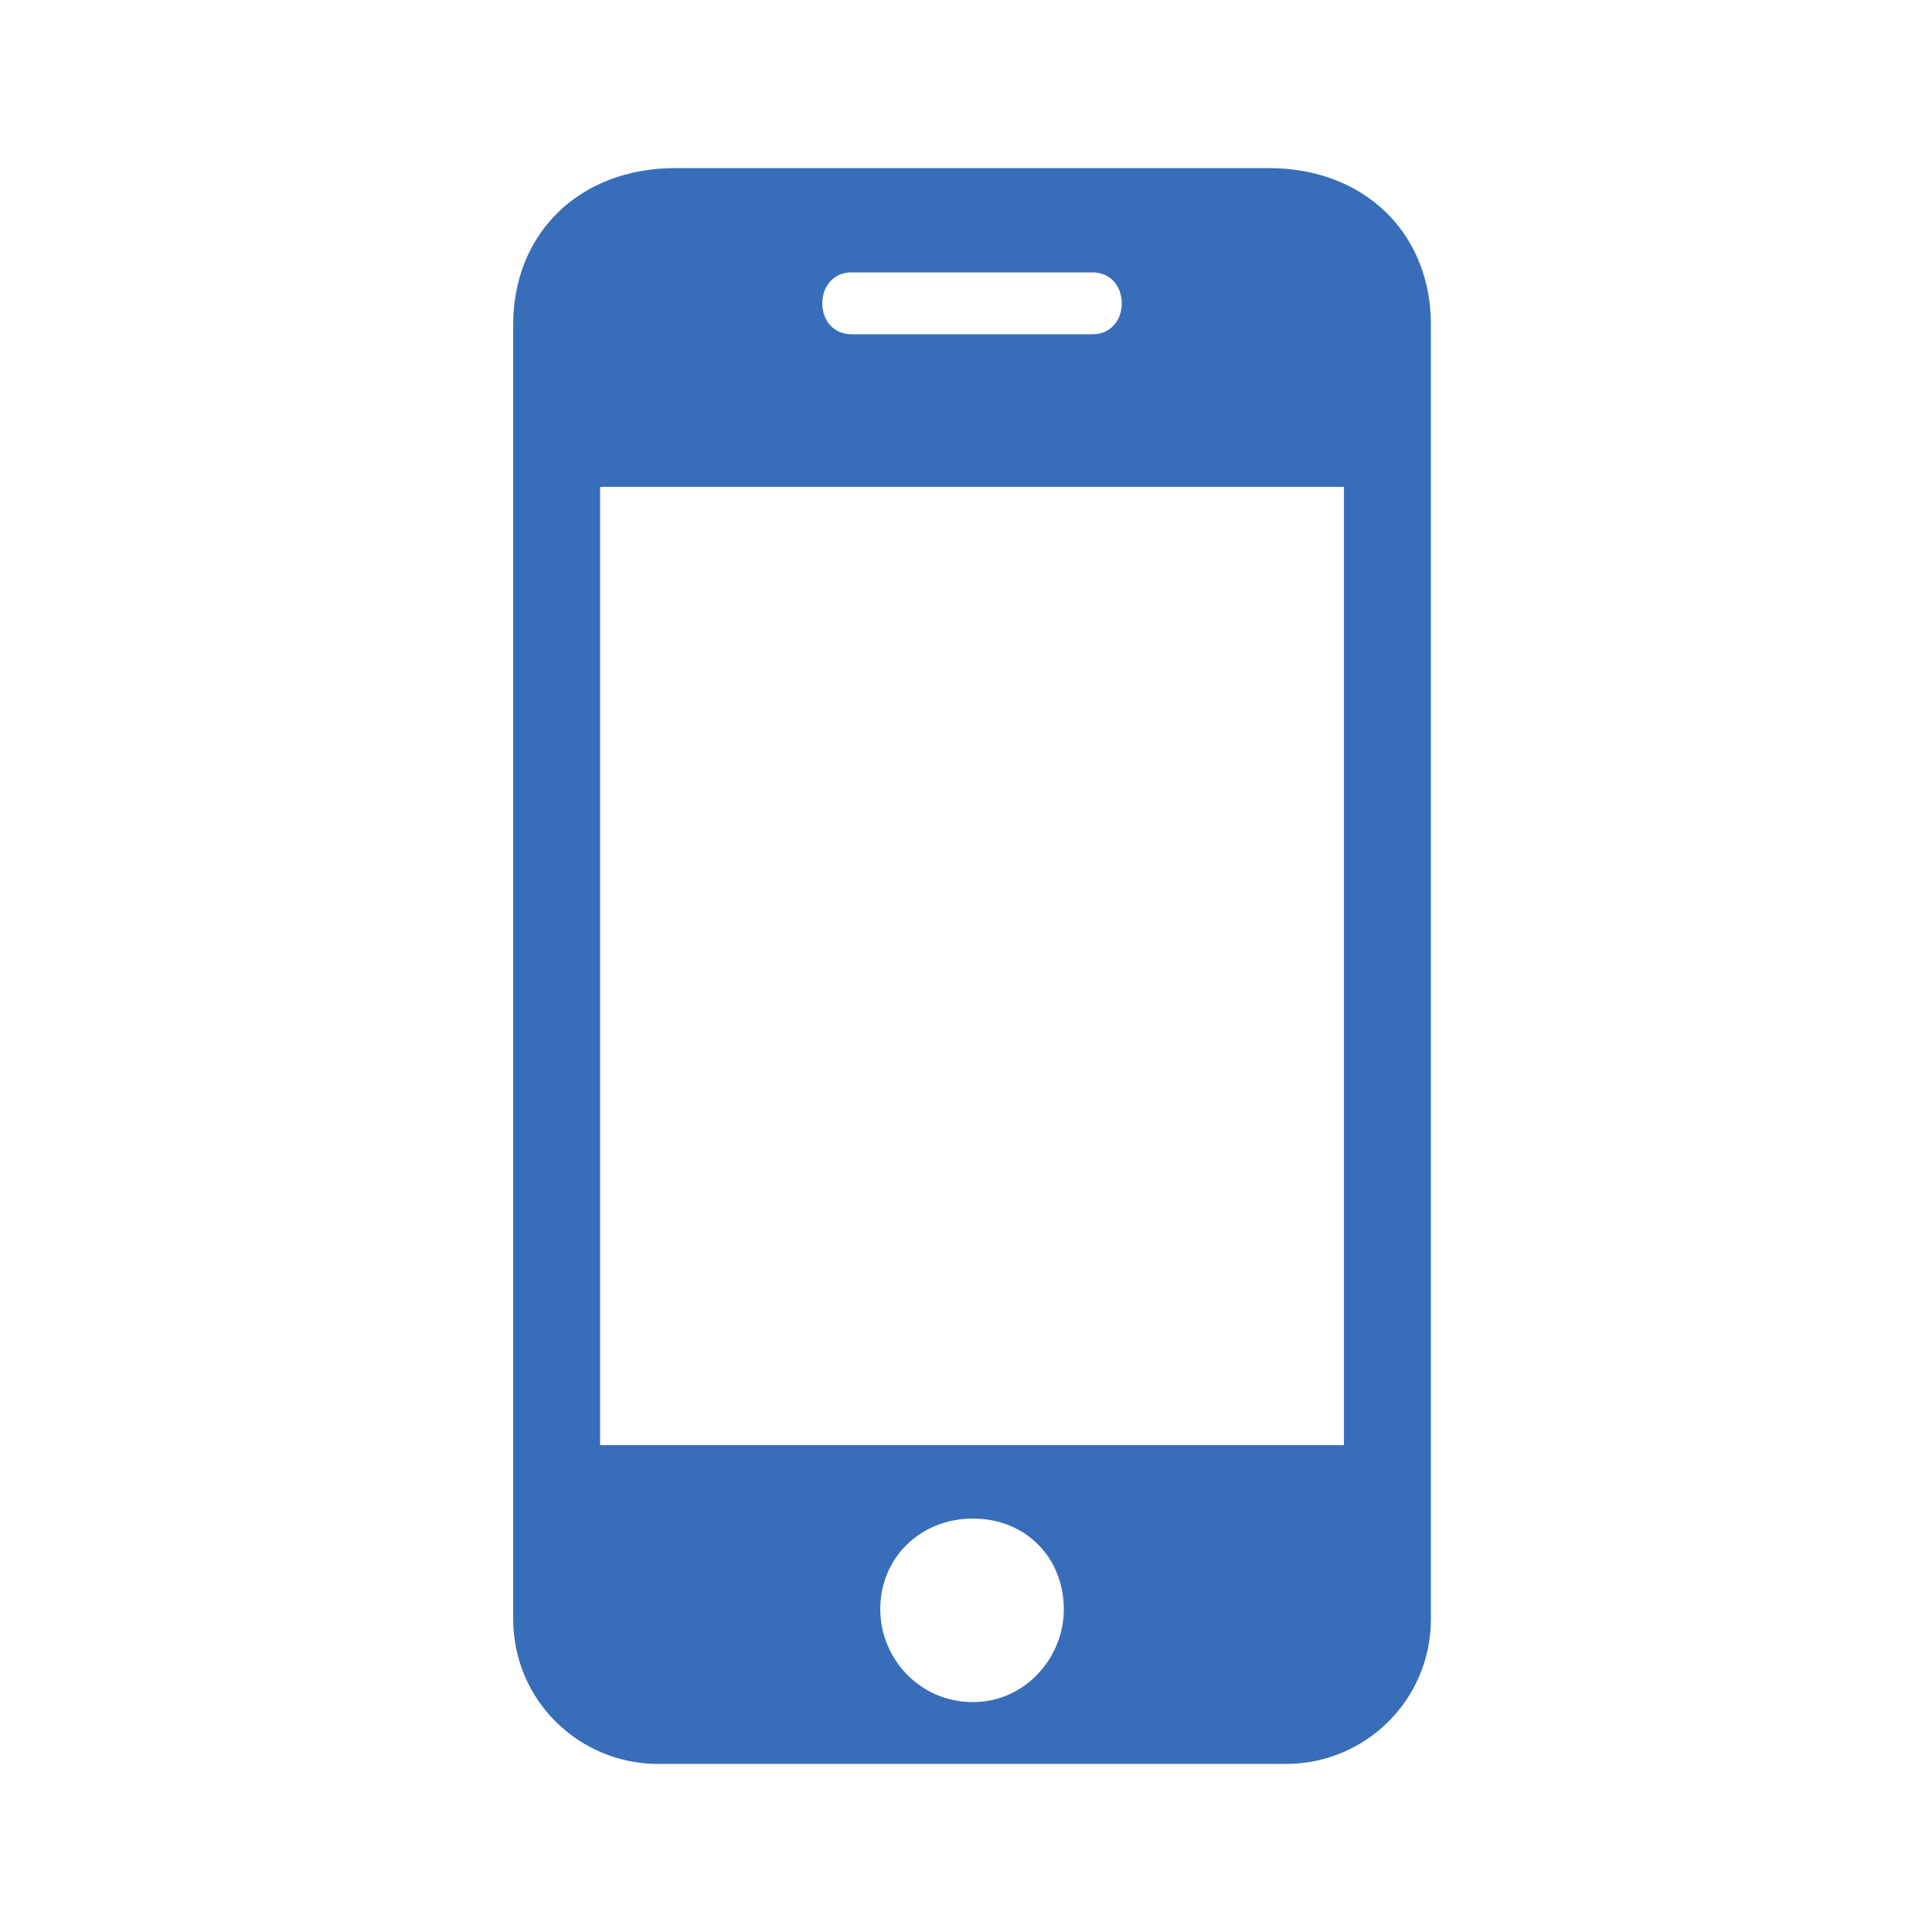 <?xml version="1.0" ?><svg version="1.1" xmlns="http://www.w3.org/2000/svg" width="250" height="250" viewBox="0 0 15 32">
<style>svg { --primary-color: #386eb9; --secondary-color: #3b3b3b; --tertiary-color: #ffffff; }</style>
<path style="fill:#386eb9" d="M7.616 28.192c0.864 0 1.504-0.736 1.504-1.536 0-0.864-0.64-1.504-1.504-1.504s-1.536 0.64-1.536 1.504c0 0.8 0.64 1.536 1.536 1.536zM2.688 2.784h9.824c1.6 0 2.688 1.088 2.688 2.592v21.44c0 1.344-1.088 2.4-2.4 2.4h-10.4c-1.312 0-2.4-1.056-2.4-2.4v-21.44c0-1.504 1.088-2.592 2.688-2.592zM5.6 4.512c-0.288 0-0.48 0.224-0.48 0.512s0.192 0.512 0.48 0.512h4c0.288 0 0.48-0.224 0.48-0.512s-0.192-0.512-0.48-0.512h-4zM13.76 23.936v-15.872h-12.32v15.872h12.32z"></path>
</svg>
